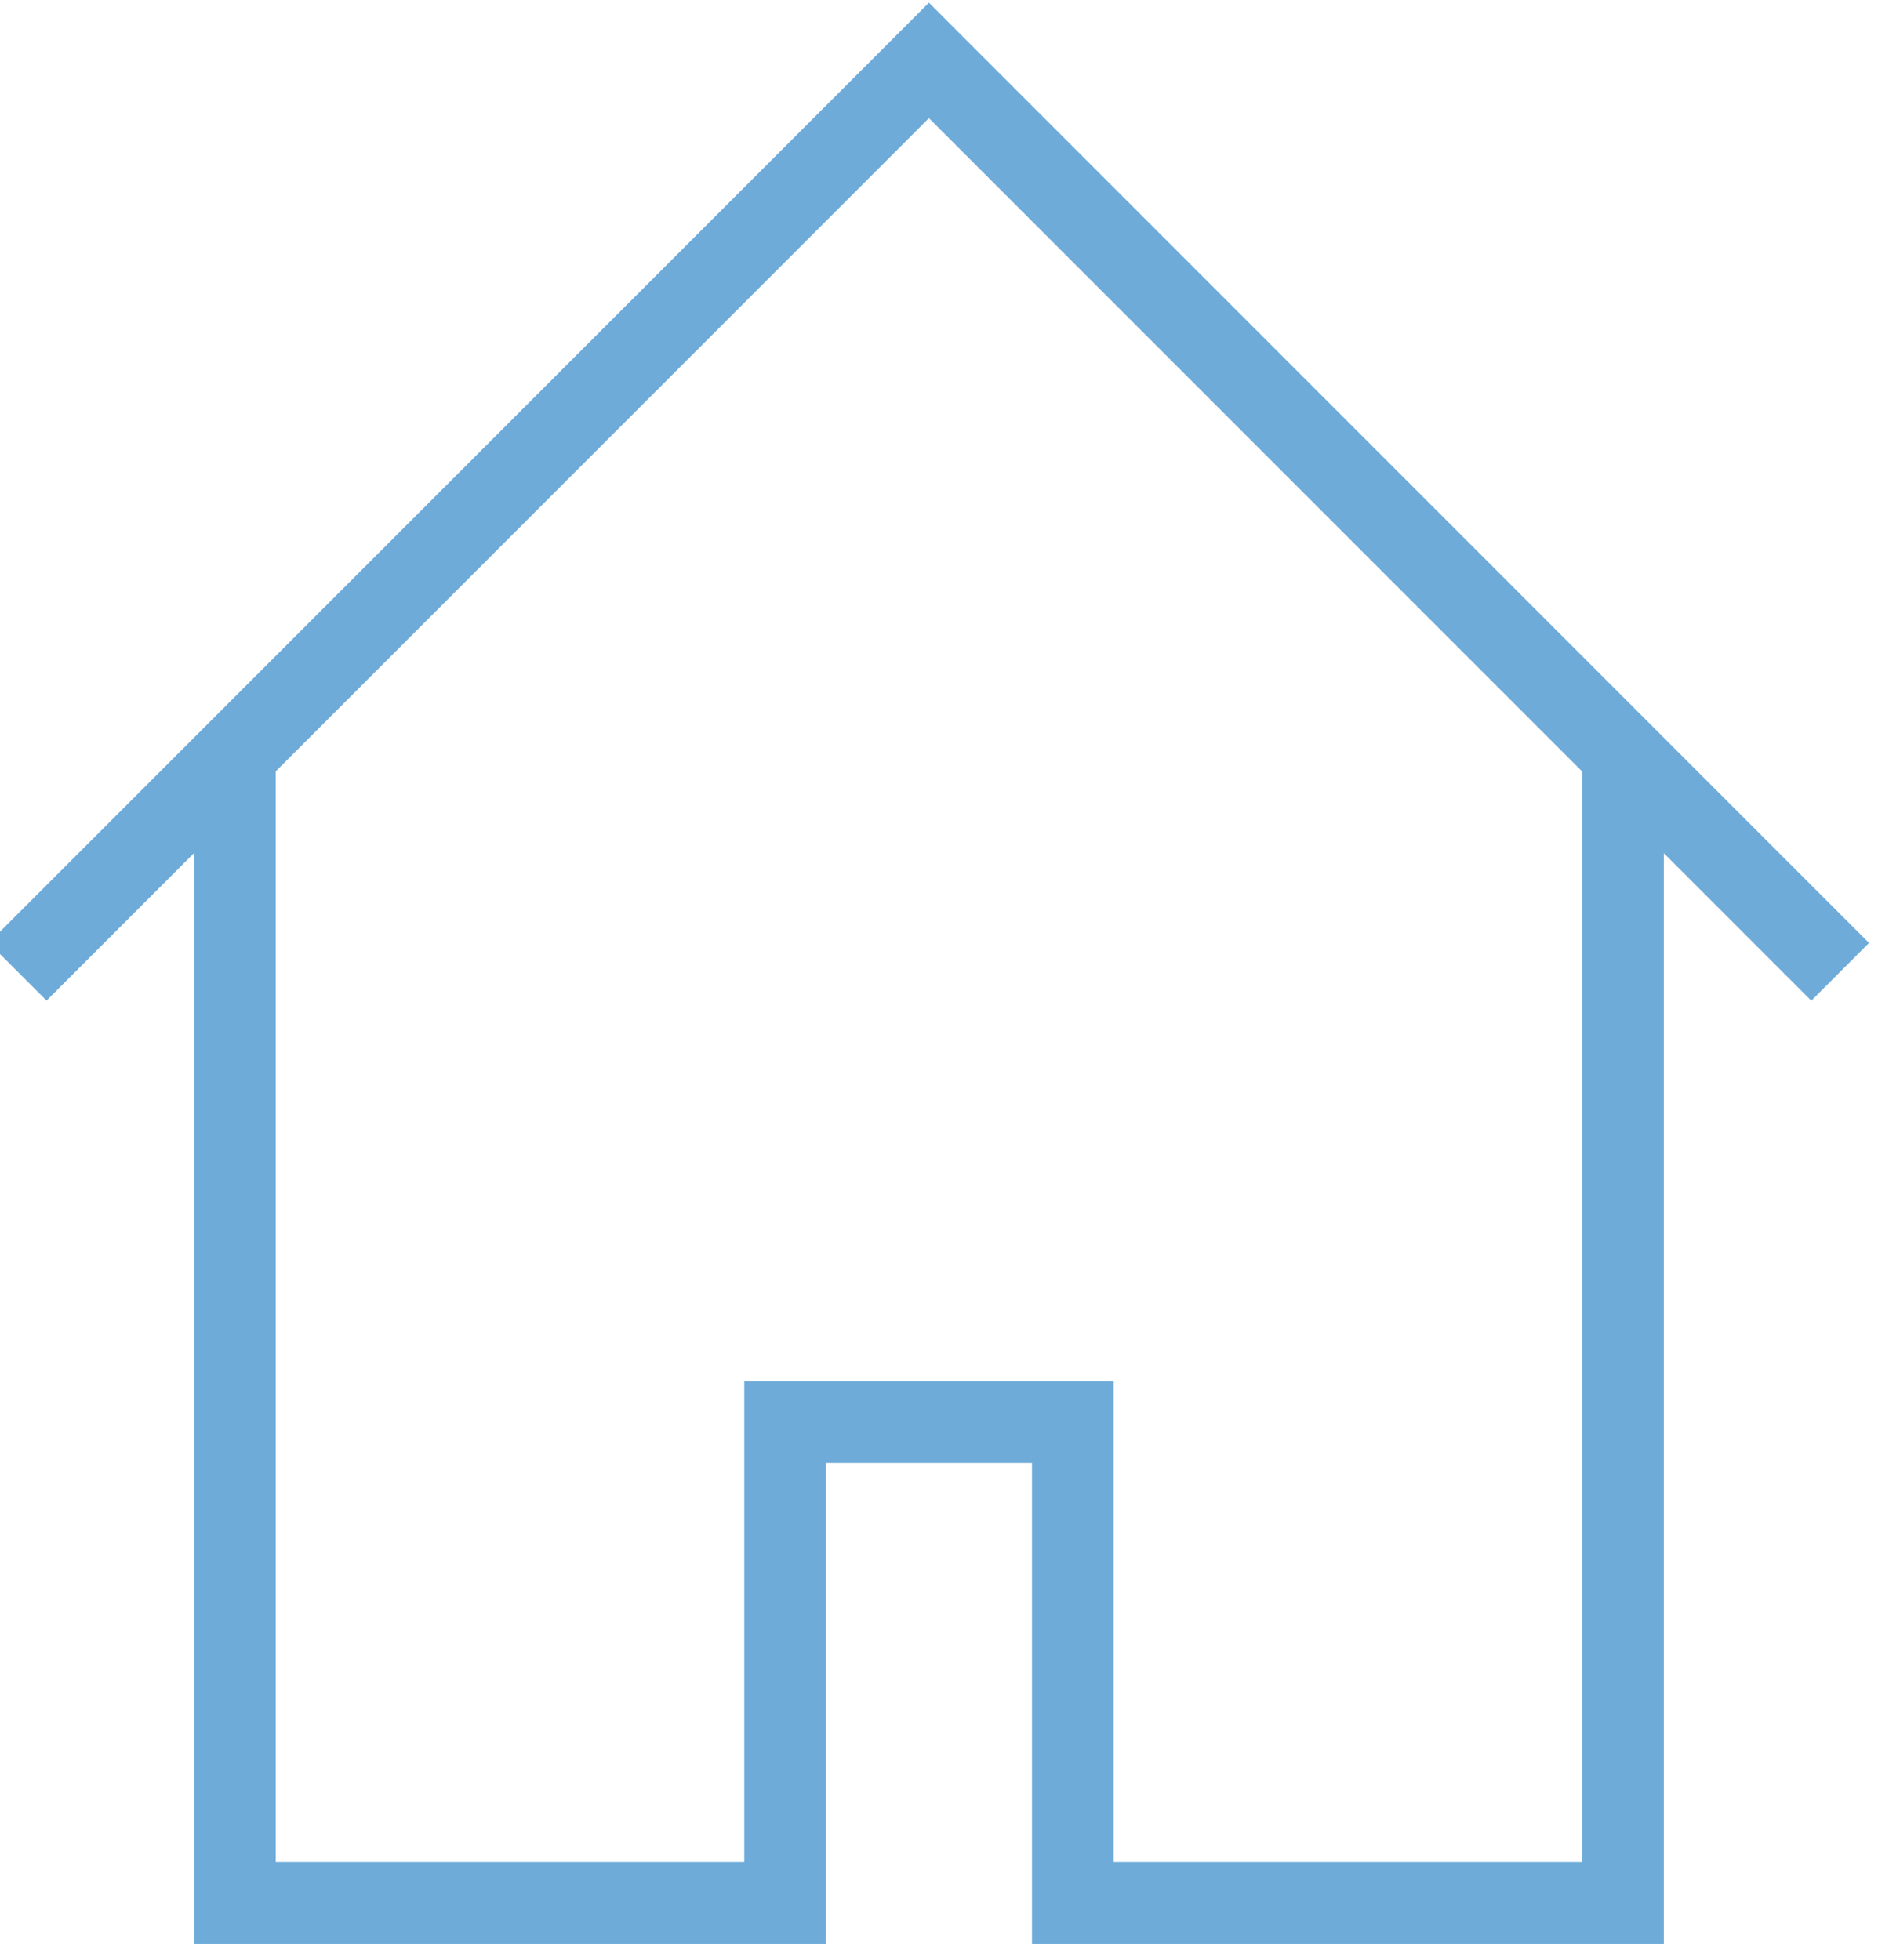 <svg viewBox="0 0 46 48" xmlns="http://www.w3.org/2000/svg" fill-rule="evenodd" clip-rule="evenodd" stroke-miterlimit="10"><g fill="none" stroke="#6eabd9" stroke-width="2"><path d="M.433 23.8l22.32-22.32 22.32 22.322"/><path d="M39.754 18.73v27.875H26.277V34.83H19.23v11.775H5.753V18.73"/></g></svg>